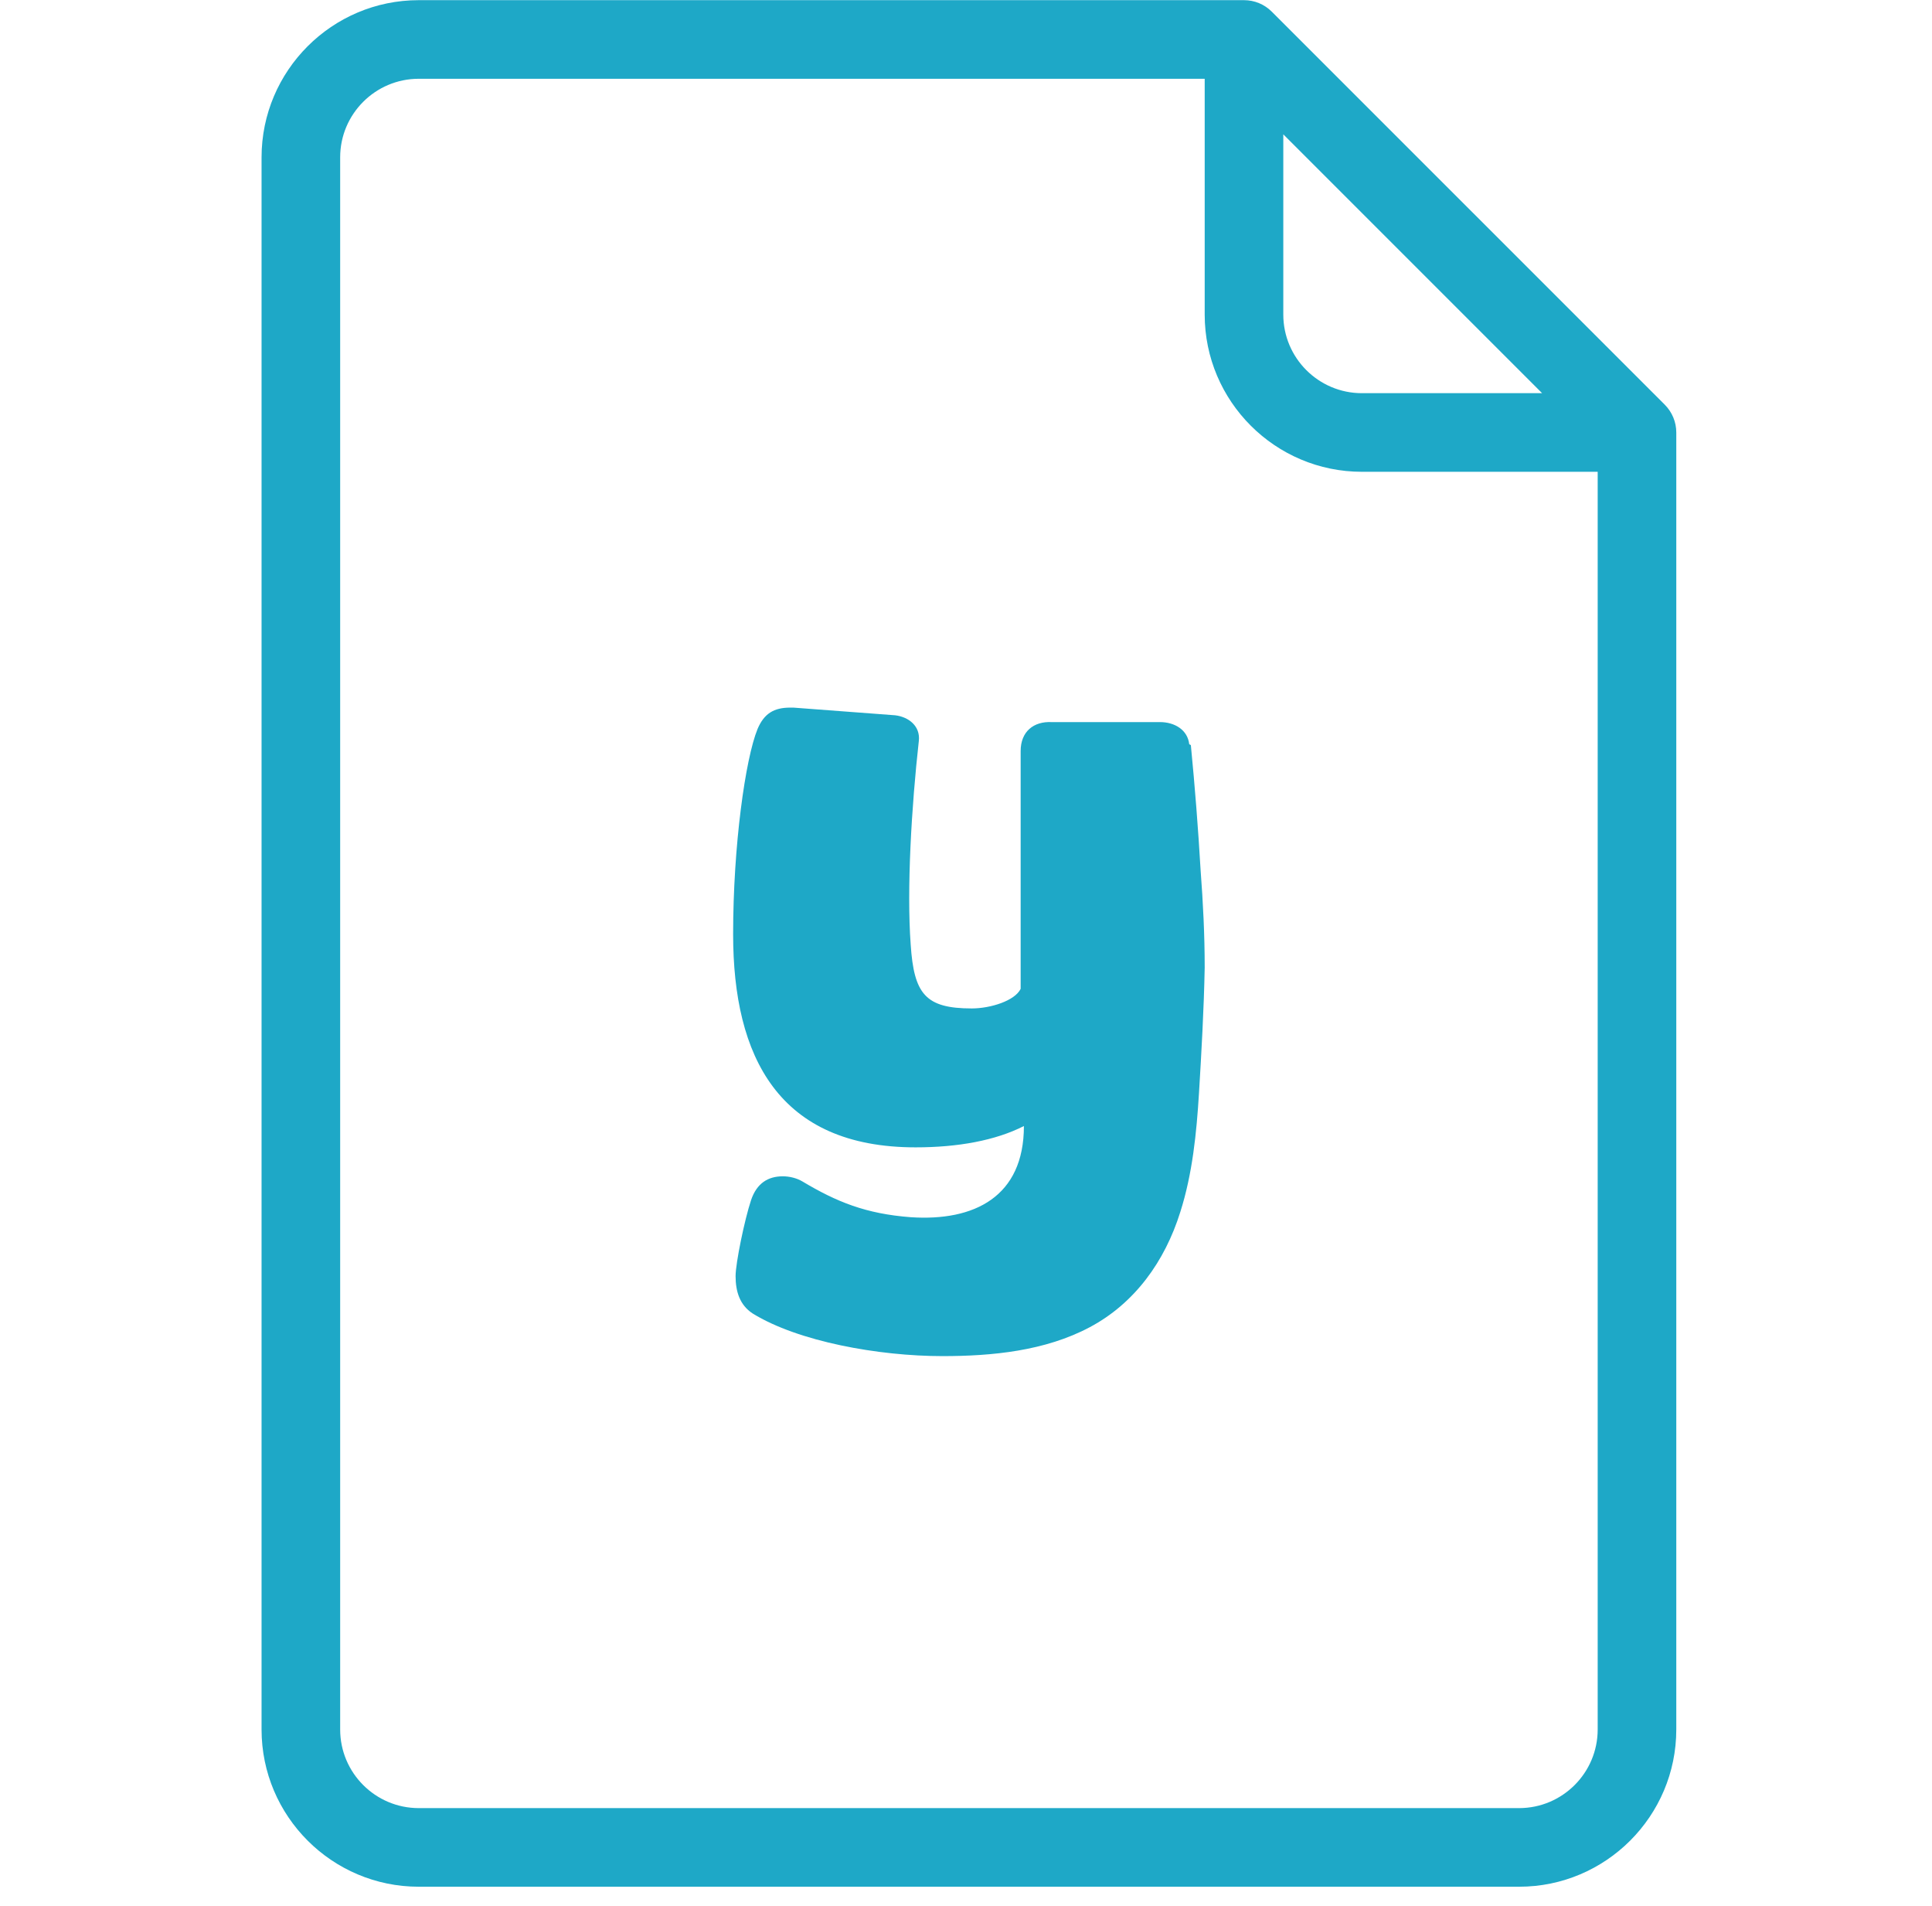 <svg width="73" height="72" viewBox="0 0 73 72" fill="none" xmlns="http://www.w3.org/2000/svg">
<path fill-rule="evenodd" clip-rule="evenodd" d="M44.935 28.117C44.873 27.57 44.381 27.28 43.827 27.28H39.734C39.057 27.248 38.565 27.635 38.565 28.375V37.357C38.349 37.808 37.426 38.098 36.718 38.098C34.964 38.098 34.533 37.55 34.41 35.683C34.256 33.591 34.441 30.468 34.718 27.989C34.779 27.441 34.348 27.087 33.825 27.023L29.979 26.733H29.855C29.24 26.733 28.871 26.959 28.625 27.538C28.163 28.665 27.701 31.949 27.701 35.297C27.701 39.933 29.425 43.346 34.595 43.346C36.195 43.346 37.611 43.088 38.688 42.541C38.688 45.213 36.81 46.146 34.41 45.985C32.717 45.857 31.61 45.406 30.317 44.633C30.102 44.505 29.825 44.44 29.578 44.44C29.024 44.44 28.594 44.698 28.378 45.342C28.132 46.082 27.794 47.724 27.794 48.207C27.794 48.786 27.947 49.301 28.44 49.623C30.163 50.686 33.21 51.233 35.61 51.233C37.487 51.233 39.488 51.04 41.18 50.139C42.873 49.237 44.011 47.66 44.596 45.792C45.058 44.343 45.212 42.798 45.304 41.285C45.396 39.772 45.489 38.13 45.519 36.552C45.519 35.329 45.458 34.106 45.365 32.882C45.273 31.305 45.15 29.727 44.996 28.15L44.935 28.117Z" fill="#1EA8C7"/>
<path fill-rule="evenodd" clip-rule="evenodd" d="M62.903 15.289L48.054 0.441C47.776 0.162 47.399 0.006 47.004 0.006H15.822C12.548 0.006 9.883 2.67 9.883 5.945V65.339C9.883 68.615 12.548 71.279 15.822 71.279H57.398C60.672 71.279 63.338 68.615 63.338 65.339V16.339C63.338 15.945 63.181 15.568 62.903 15.289ZM48.489 5.075L58.268 14.854H51.459C49.82 14.854 48.489 13.522 48.489 11.885V5.075ZM15.822 68.309H57.398C59.037 68.309 60.368 66.976 60.368 65.339V17.824H51.459C48.185 17.824 45.519 15.16 45.519 11.885V2.976H15.822C14.184 2.976 12.853 4.308 12.853 5.945V65.339C12.853 66.976 14.184 68.309 15.822 68.309Z" fill="#1EA8C7"/>
</svg>

